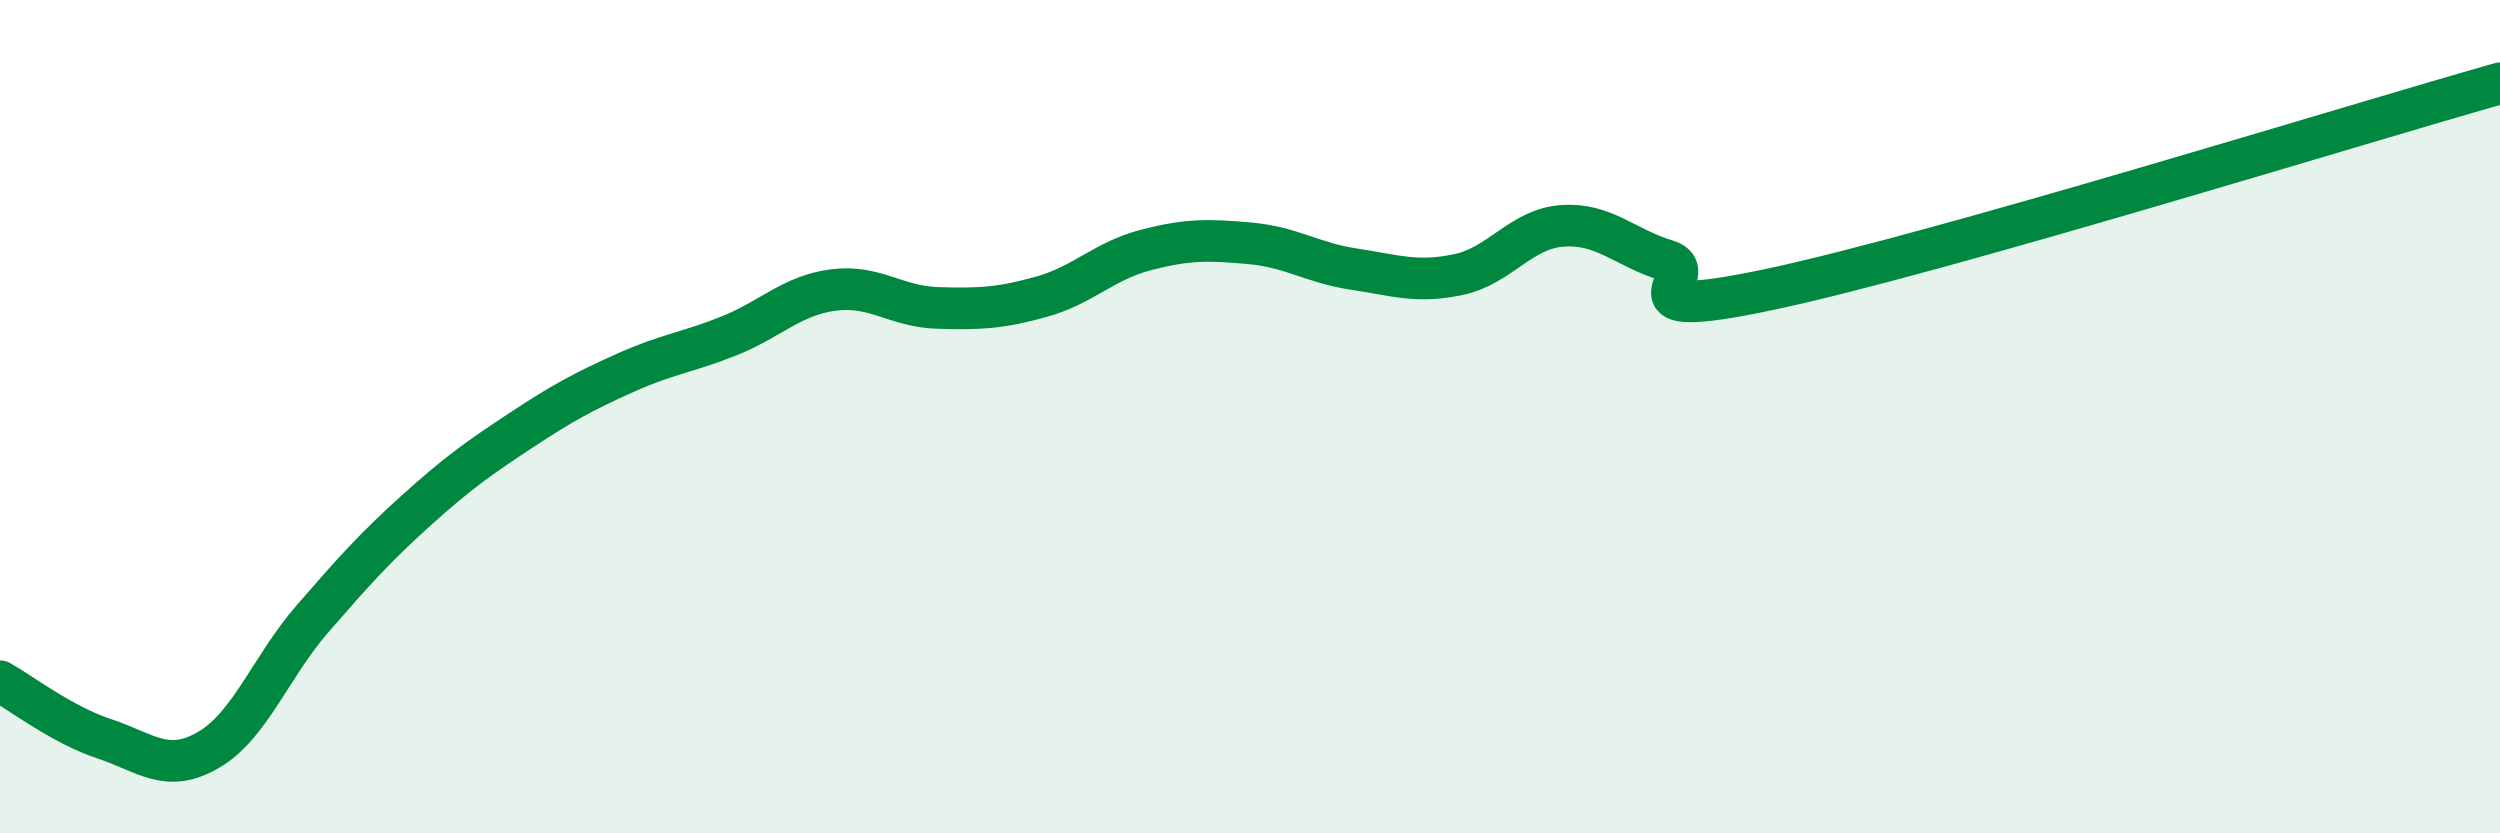 
    <svg width="60" height="20" viewBox="0 0 60 20" xmlns="http://www.w3.org/2000/svg">
      <path
        d="M 0,16.35 C 0.5,16.63 1.5,17.4 2.5,17.73 C 3.5,18.06 4,18.58 5,18 C 6,17.42 6.5,16 7.5,14.85 C 8.5,13.7 9,13.14 10,12.24 C 11,11.34 11.5,10.99 12.5,10.33 C 13.5,9.67 14,9.4 15,8.95 C 16,8.5 16.5,8.46 17.5,8.06 C 18.5,7.66 19,7.09 20,6.96 C 21,6.83 21.5,7.36 22.5,7.39 C 23.5,7.42 24,7.4 25,7.12 C 26,6.84 26.5,6.26 27.5,6 C 28.5,5.74 29,5.75 30,5.84 C 31,5.93 31.5,6.31 32.5,6.46 C 33.5,6.61 34,6.8 35,6.59 C 36,6.38 36.5,5.49 37.5,5.42 C 38.5,5.35 39,5.95 40,6.25 C 41,6.55 38.5,7.79 42.5,6.94 C 46.5,6.09 56.5,2.99 60,2L60 20L0 20Z"
        fill="#008740"
        opacity="0.1"
        stroke-linecap="round"
        stroke-linejoin="round"
      />
      <path
        d="M 0,16.35 C 0.5,16.63 1.5,17.4 2.5,17.73 C 3.5,18.06 4,18.58 5,18 C 6,17.42 6.5,16 7.5,14.85 C 8.5,13.7 9,13.14 10,12.24 C 11,11.34 11.5,10.99 12.5,10.33 C 13.5,9.67 14,9.4 15,8.95 C 16,8.5 16.5,8.46 17.5,8.06 C 18.5,7.66 19,7.09 20,6.96 C 21,6.83 21.5,7.36 22.5,7.39 C 23.5,7.42 24,7.4 25,7.12 C 26,6.84 26.5,6.26 27.5,6 C 28.5,5.74 29,5.75 30,5.84 C 31,5.93 31.5,6.31 32.5,6.46 C 33.5,6.61 34,6.8 35,6.59 C 36,6.38 36.5,5.49 37.5,5.42 C 38.5,5.35 39,5.95 40,6.25 C 41,6.55 38.5,7.79 42.5,6.94 C 46.5,6.09 56.5,2.99 60,2"
        stroke="#008740"
        stroke-width="1"
        fill="none"
        stroke-linecap="round"
        stroke-linejoin="round"
      />
    </svg>
  